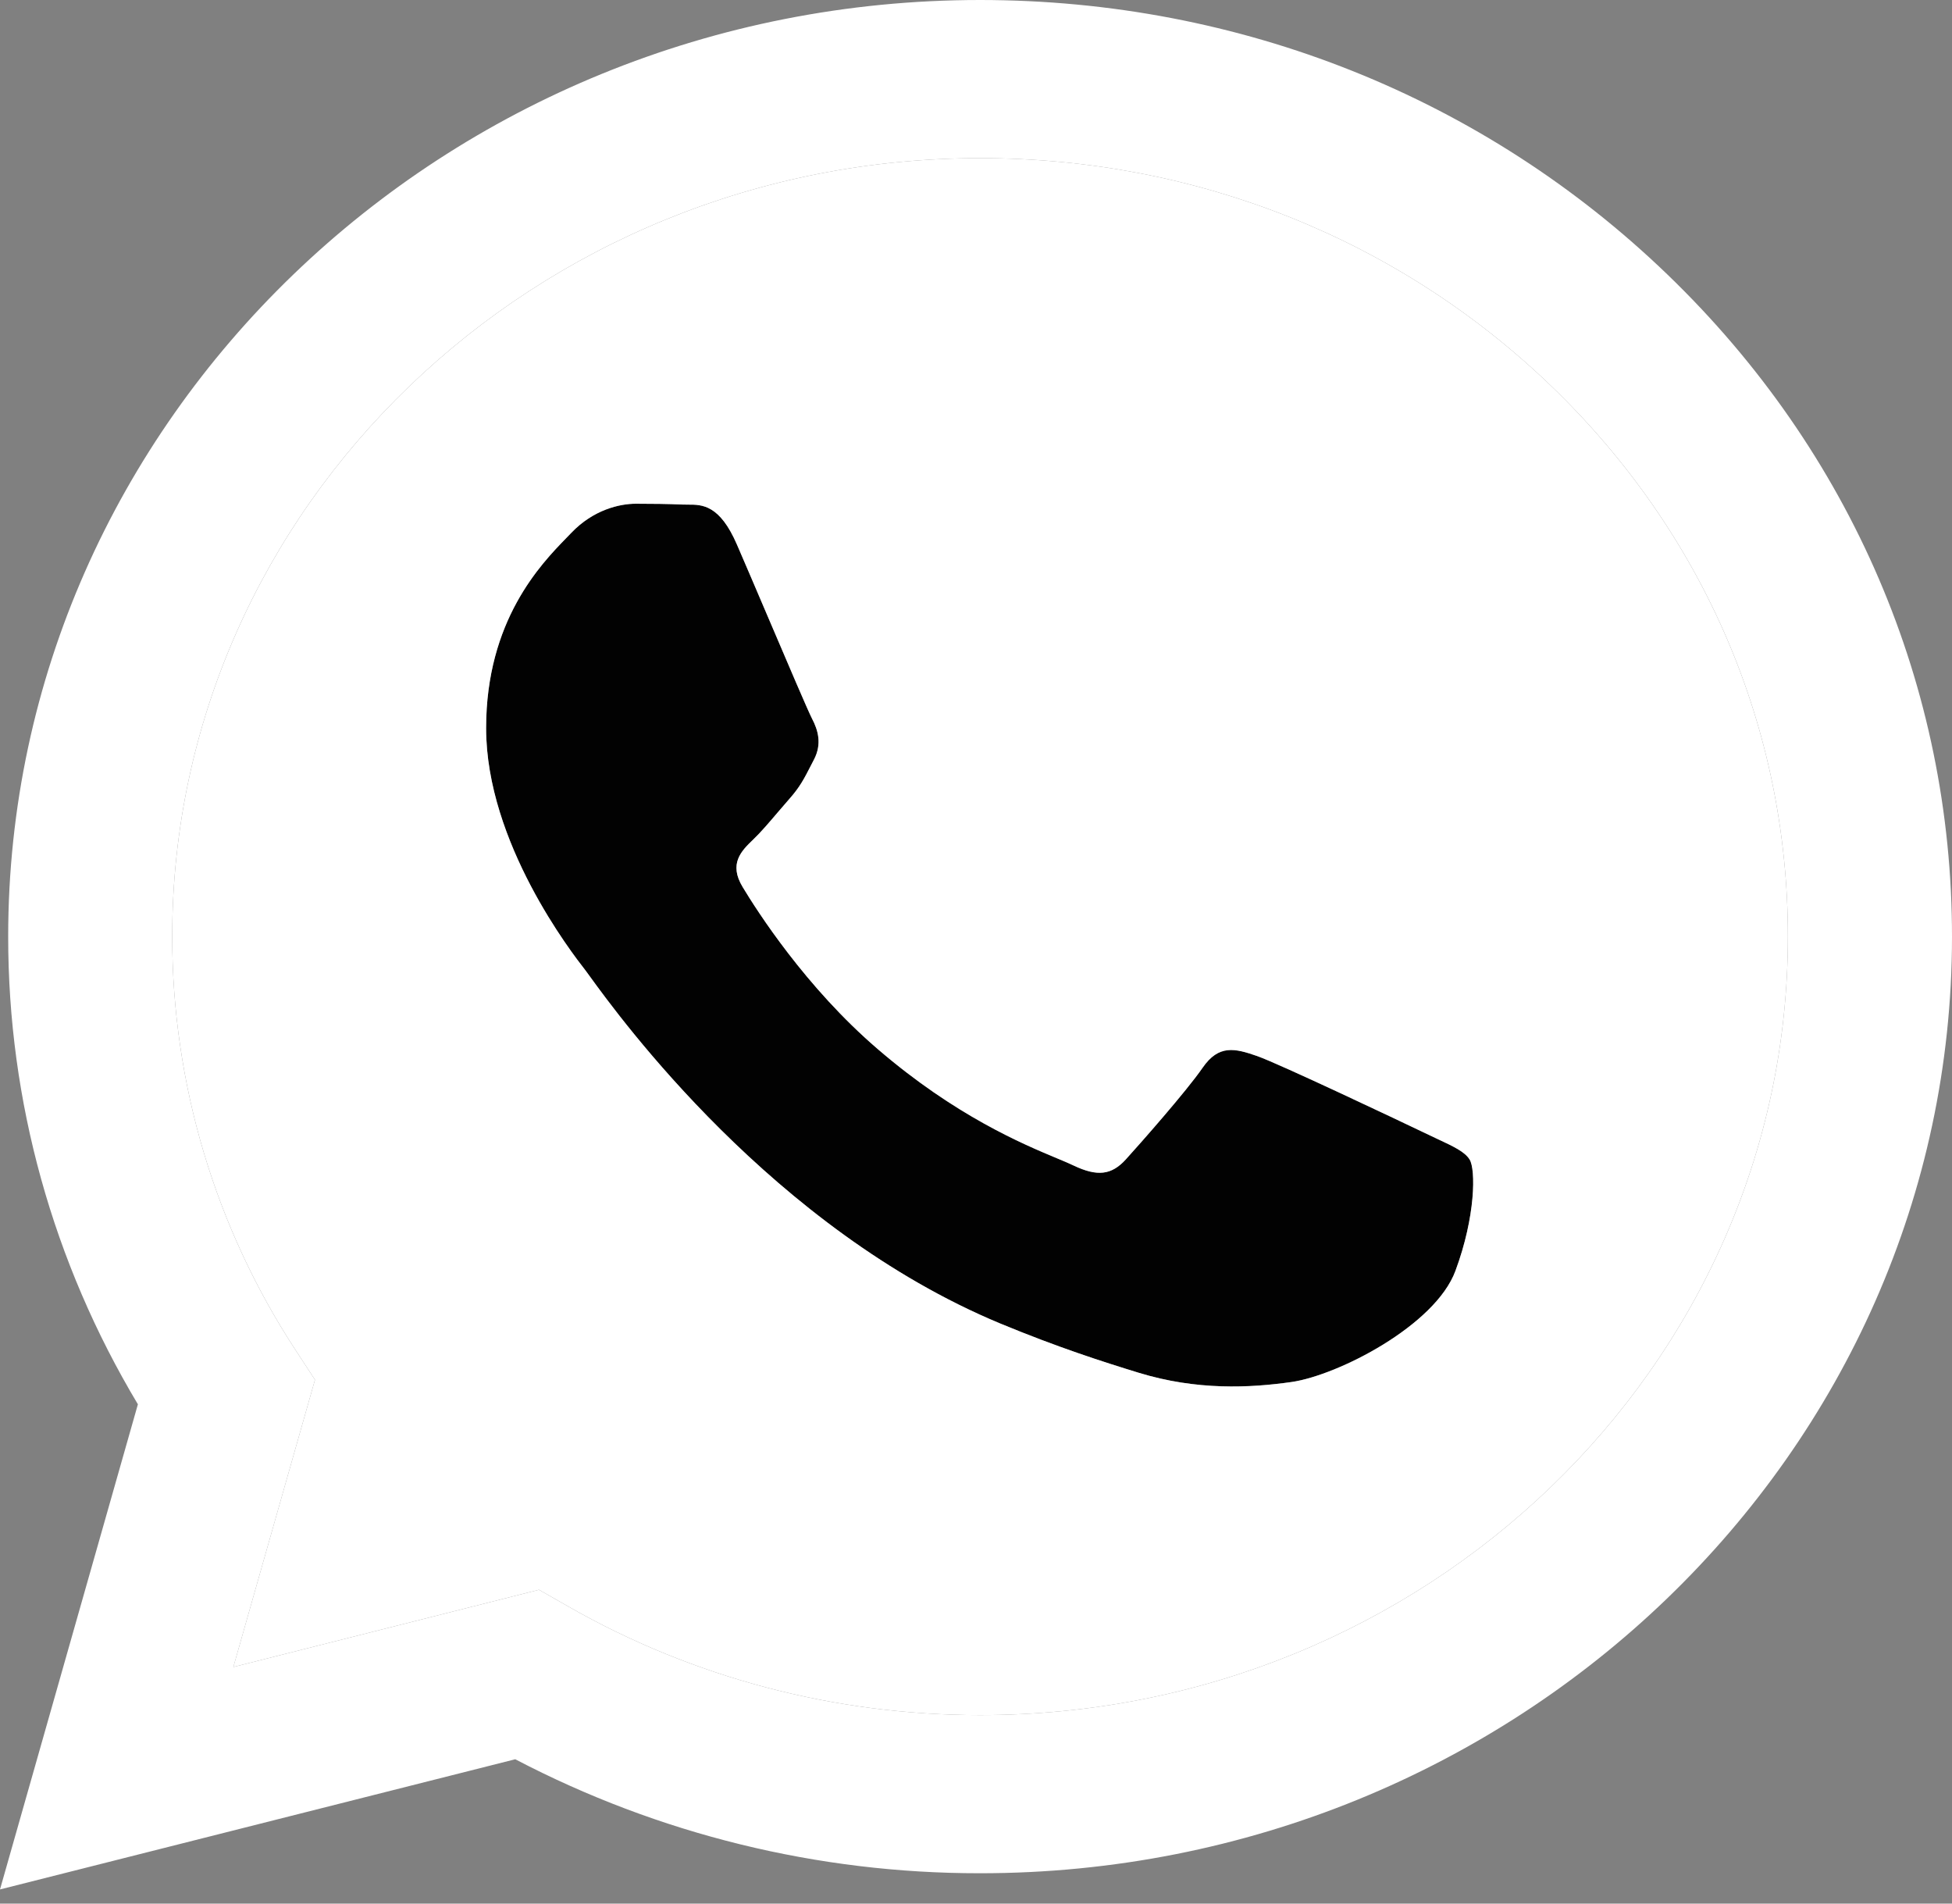 <?xml version="1.0" encoding="UTF-8"?> <svg xmlns="http://www.w3.org/2000/svg" width="120" height="117" viewBox="0 0 120 117" fill="none"><rect x="0" y="0" width="120" height="117" fill="#808080" stroke="none"/> <path fill-rule="evenodd" clip-rule="evenodd" d="M77.288 64.908C78.658 65.392 85.997 68.872 87.492 69.588C87.788 69.732 88.064 69.861 88.32 69.981C89.357 70.464 90.057 70.791 90.348 71.272C90.72 71.872 90.72 74.752 89.474 78.108C88.235 81.465 82.266 84.526 79.401 84.941C76.831 85.308 73.576 85.467 69.999 84.372C67.827 83.706 65.048 82.819 61.486 81.344C47.513 75.53 38.061 62.493 36.251 59.997C36.121 59.817 36.031 59.692 35.981 59.628L35.969 59.613C35.178 58.598 29.884 51.796 29.884 44.752C29.884 38.138 33.256 34.669 34.812 33.068C34.921 32.956 35.021 32.854 35.11 32.76C36.48 31.32 38.102 30.96 39.089 30.96C40.092 30.96 41.083 30.972 41.953 31.01C42.061 31.016 42.172 31.015 42.288 31.015C43.159 31.012 44.243 31.009 45.31 33.484C45.772 34.548 46.471 36.186 47.188 37.865C48.409 40.726 49.679 43.704 49.916 44.16C50.292 44.876 50.539 45.72 50.044 46.676C49.963 46.83 49.889 46.974 49.819 47.112C49.449 47.834 49.174 48.371 48.55 49.076C48.312 49.345 48.066 49.633 47.819 49.923C47.295 50.539 46.768 51.158 46.312 51.592C45.565 52.308 44.787 53.087 45.658 54.523C46.529 55.967 49.525 60.674 53.965 64.483C58.733 68.583 62.88 70.315 64.982 71.193C65.393 71.364 65.725 71.503 65.969 71.621C67.463 72.337 68.334 72.221 69.209 71.261C70.076 70.305 72.941 67.064 73.932 65.624C74.926 64.184 75.921 64.432 77.288 64.908Z" fill="#020202"></path> <path fill-rule="evenodd" clip-rule="evenodd" d="M60.252 0C27.317 0 0.515 25.816 0.503 57.542C0.495 67.688 3.252 77.59 8.477 86.311L0 116.129L31.676 108.128C40.487 112.737 50.285 115.141 60.228 115.134H60.252C93.186 115.134 119.988 89.315 120 57.588C120.008 42.221 113.799 27.755 102.515 16.881C91.235 6.004 76.235 0.004 60.252 0ZM60.232 105.414H60.252C87.627 105.414 109.901 83.957 109.912 57.584C109.92 44.803 104.76 32.783 95.381 23.744C86.001 14.706 73.533 9.724 60.271 9.72C32.88 9.72 10.599 31.169 10.587 57.542C10.583 66.586 13.223 75.434 18.182 82.997L19.363 84.805L14.346 102.457L33.136 97.711L34.955 98.748C42.581 103.107 51.321 105.414 60.232 105.414Z" fill="white"></path> <path fill-rule="evenodd" clip-rule="evenodd" d="M60.252 105.414H60.232C51.321 105.414 42.581 103.107 34.955 98.748L33.136 97.711L14.346 102.457L19.363 84.805L18.182 82.997C13.223 75.434 10.583 66.586 10.587 57.542C10.599 31.169 32.88 9.72 60.271 9.72C73.533 9.724 86.001 14.706 95.381 23.744C104.76 32.783 109.92 44.803 109.912 57.584C109.901 83.957 87.627 105.414 60.252 105.414ZM77.288 64.908C78.658 65.392 85.997 68.872 87.492 69.588C87.788 69.732 88.064 69.861 88.32 69.981C89.357 70.464 90.057 70.791 90.348 71.272C90.72 71.872 90.72 74.752 89.474 78.108C88.235 81.465 82.266 84.526 79.401 84.941C76.831 85.308 73.576 85.467 69.999 84.372C67.827 83.706 65.048 82.819 61.486 81.344C47.513 75.53 38.061 62.493 36.251 59.997C36.121 59.817 36.031 59.692 35.981 59.628L35.969 59.613C35.178 58.598 29.884 51.796 29.884 44.752C29.884 38.138 33.256 34.669 34.812 33.068C34.921 32.956 35.021 32.854 35.11 32.76C36.48 31.32 38.102 30.96 39.089 30.96C40.092 30.96 41.083 30.972 41.953 31.01C42.061 31.016 42.172 31.015 42.288 31.015C43.159 31.012 44.243 31.009 45.31 33.484C45.772 34.548 46.471 36.186 47.188 37.865C48.409 40.726 49.679 43.704 49.916 44.16C50.292 44.876 50.539 45.72 50.044 46.676C49.963 46.83 49.889 46.974 49.819 47.112C49.449 47.834 49.174 48.371 48.55 49.076C48.312 49.345 48.066 49.633 47.819 49.923C47.295 50.539 46.768 51.158 46.312 51.592C45.565 52.308 44.787 53.087 45.658 54.523C46.529 55.967 49.525 60.674 53.965 64.483C58.733 68.583 62.88 70.315 64.982 71.193C65.393 71.364 65.725 71.503 65.969 71.621C67.463 72.337 68.334 72.221 69.209 71.261C70.076 70.305 72.941 67.064 73.932 65.624C74.926 64.184 75.921 64.432 77.288 64.908Z" fill="white"></path> </svg> 